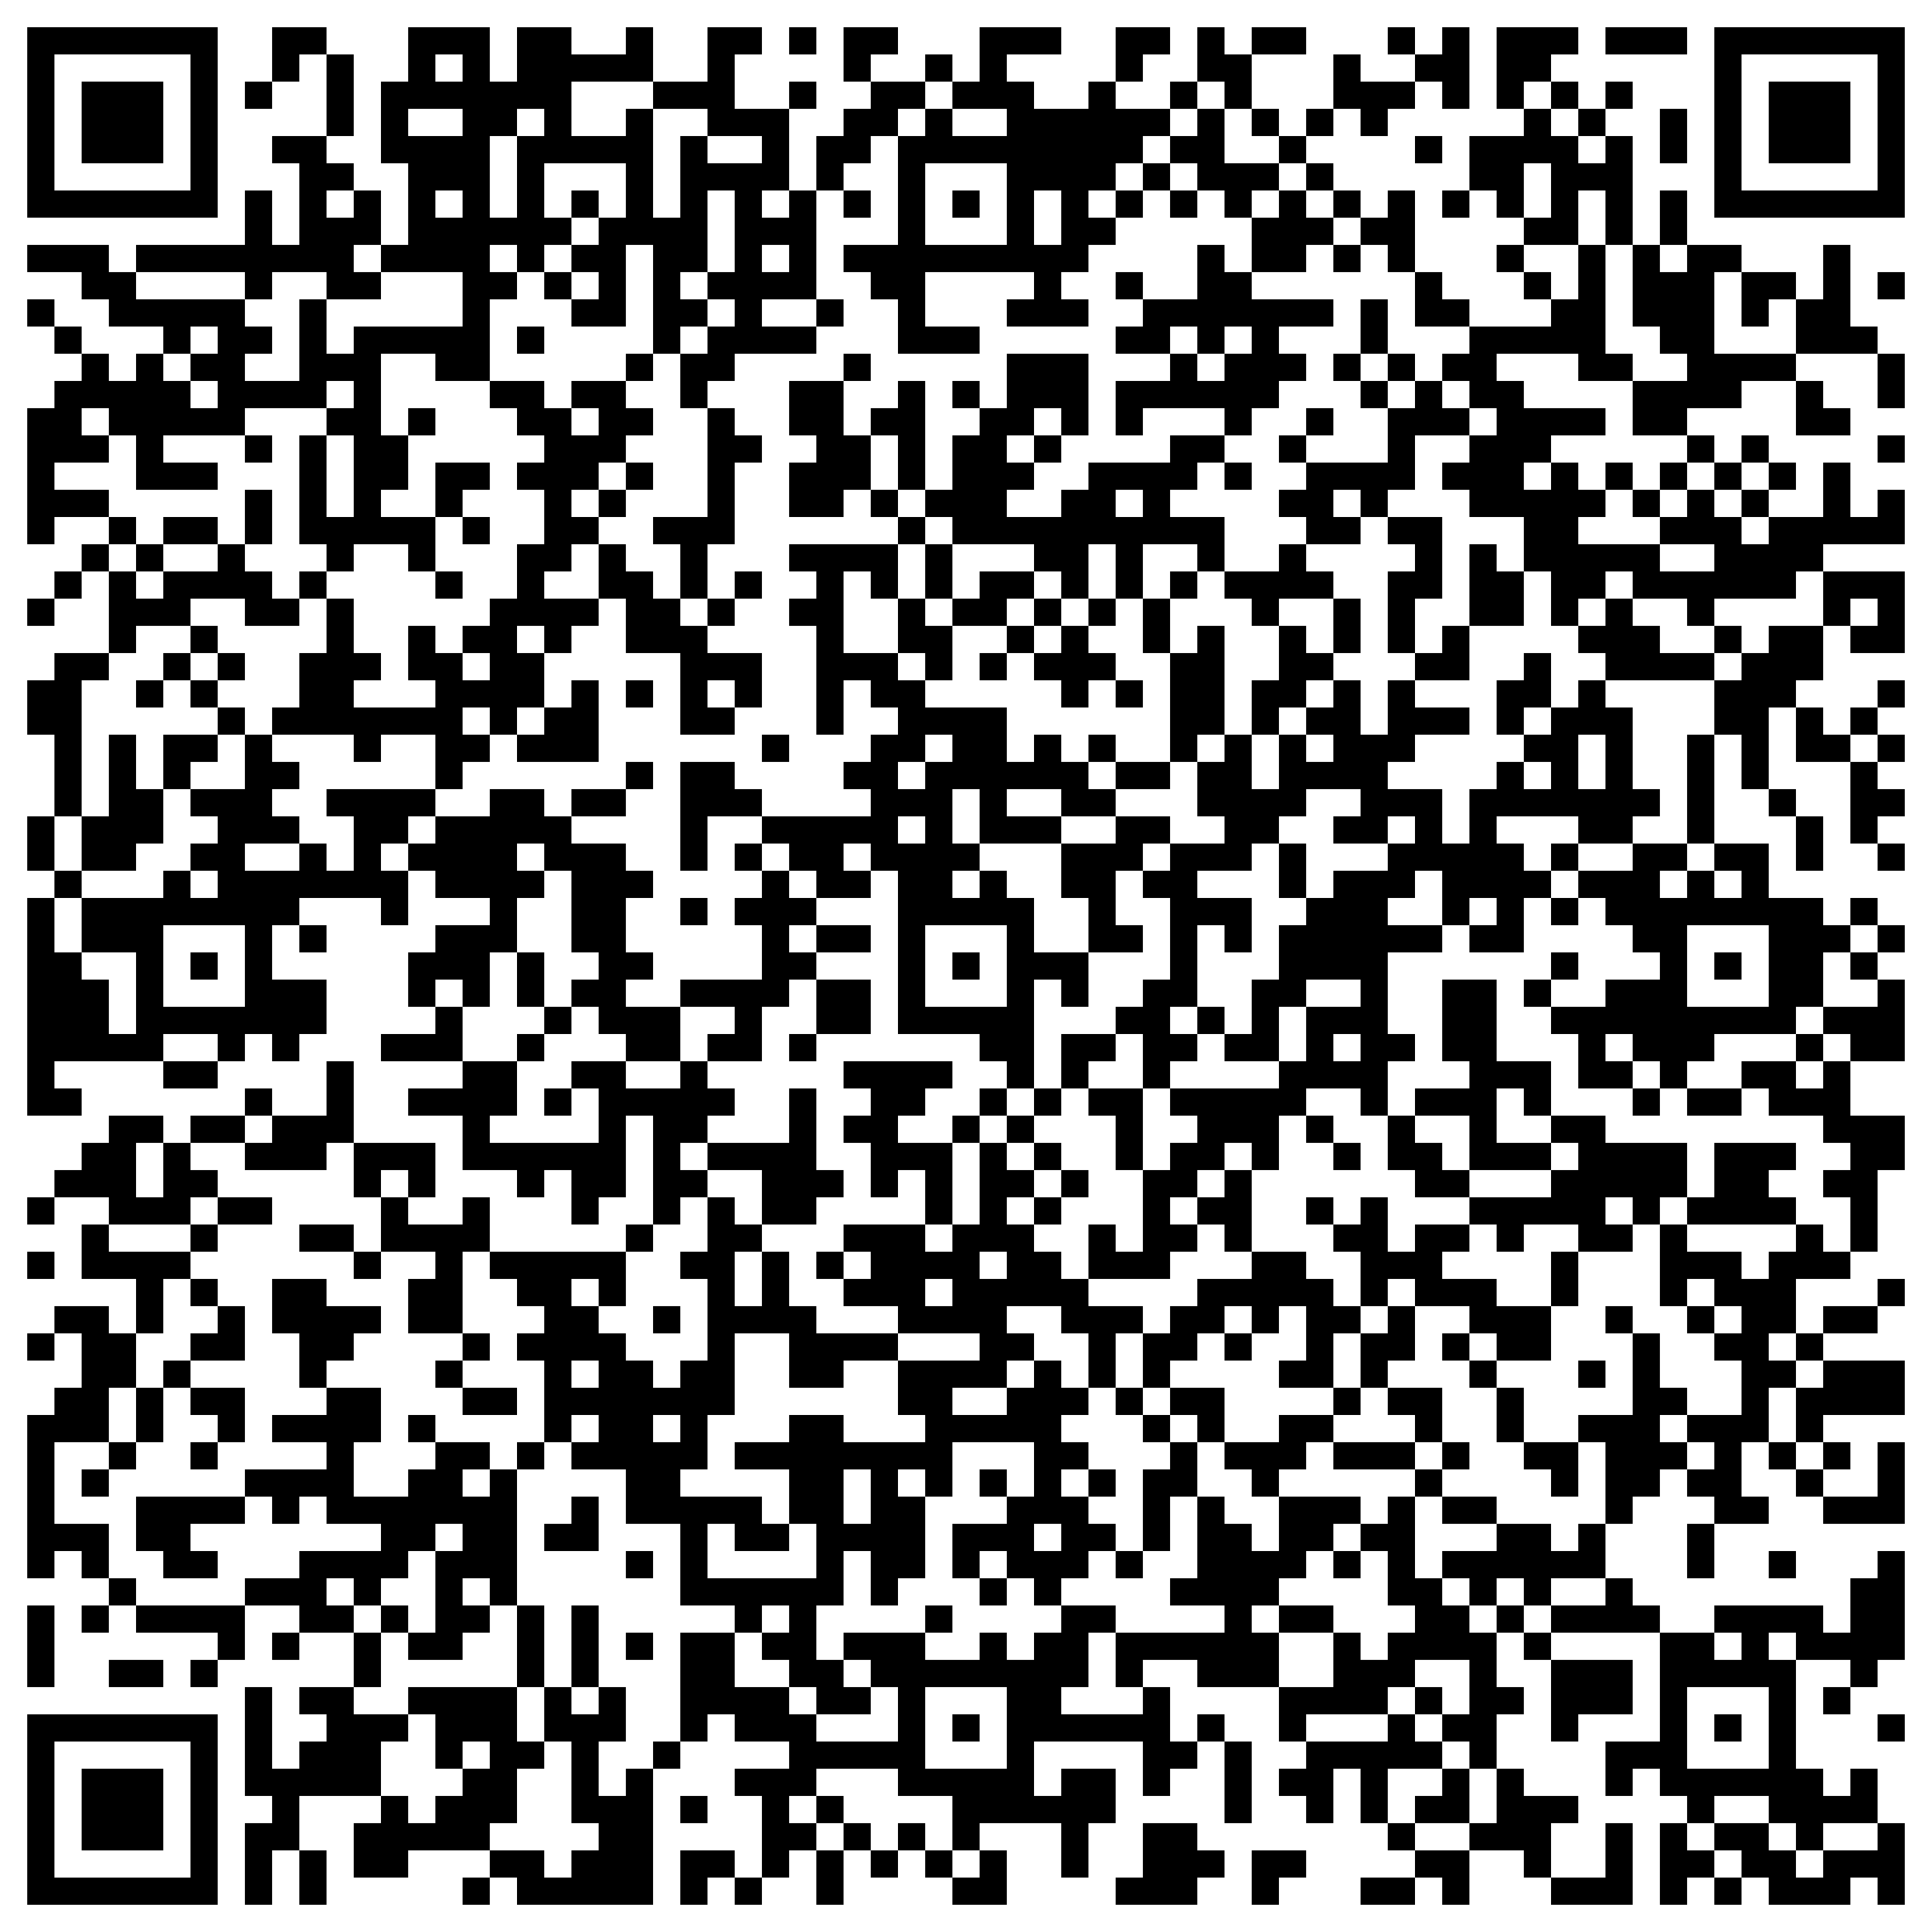 <svg xmlns="http://www.w3.org/2000/svg"
            xmlns:xlink="http://www.w3.org/1999/xlink"
            version="1.1"
            baseProfile="full"
            viewBox="-1 -1 71 71"
            width="400"
            height="400"
            id="qrcode-0dedadd9633d25d7ad23be2e1956111c">
<rect style="fill:#FFFFFF;fill-opacity:1" x="-1" y="-1" width="401" height="401" />
<symbol id="tracker"><path d="m 0 7 0 7 7 0 0 -7 -7 0 z m 1 1 5 0 0 5 -5 0 0 -5 z m 1 1 0 3 3 0 0 -3 -3 0 z" style="fill:#000000;stroke:none"></path></symbol>
<use x="0" y="-7" xlink:href="#tracker"></use>
<use x="0" y="55" xlink:href="#tracker"></use>
<use x="62" y="-7" xlink:href="#tracker"></use>
<path d="M43,0 h1v1h1v2h-1v-1h-1v-2 M52,0 h1v3h-1v-1h-1v-1h1v-1 M54,0 h3v1h-1v1h-1v1h-1v-3 M48,1 h1v1h2v1h-1v1h-1v-1h-1v-2 M31,2 h2v1h-1v1h-1v1h-1v1h-1v-2h1v-1h1v-1 M39,2 h1v1h2v1h-1v1h-1v1h-1v1h1v1h-1v1h-1v1h1v1h-3v-1h1v-1h-4v2h2v1h-3v-2h-1v-1h-1v-1h2v-4h1v-1h1v1h2v-1h-2v-1h1v-2h3v1h-2v1h1v1h2v-1 M33,5 v3h3v-3h-3 M37,6 v2h1v-2h-1 M43,3 h1v2h2v1h-1v1h-1v-1h-1v-1h-1v-1h1v-1 M58,4 h1v4h-1v-2h-1v2h-2v-1h1v-2h-1v2h-1v-1h-1v-2h2v-1h1v1h1v1h1v-1 M12,6 h1v2h-1v1h1v1h-2v-1h-2v1h-1v-1h-4v-1h4v-2h1v2h1v-3h-1v-1h2v1h1v1 M11,6 v1h1v-1h-1 M28,6 h1v4h-2v1h2v1h-3v1h-1v1h-1v-2h1v-1h1v-1h-1v1h-1v1h-1v-4h-1v3h-2v-1h1v-1h-1v-1h1v-1h1v-2h-3v2h1v1h-1v1h-1v1h-1v3h-2v-1h-2v3h1v2h-1v1h2v2h-1v-1h-2v1h-1v-1h-1v-4h1v3h1v-3h-1v-1h1v-1h-1v1h-3v1h-3v1h2v1h-3v-2h-1v1h-2v1h2v1h-2v1h-1v-5h1v-1h1v-1h1v1h1v-1h1v1h1v1h1v-1h-1v-1h1v-1h-1v1h-1v-1h-2v-1h-1v-1h-2v-1h3v1h1v1h4v1h1v1h-1v1h2v-3h1v2h1v-1h4v-2h-3v-1h1v-3h-1v-3h1v-2h3v2h1v-2h2v1h2v-1h1v2h2v-2h2v1h-1v2h2v3 M23,3 v4h1v-3h1v1h2v-1h-2v-1h-2 M25,6 v3h1v-3h-1 M27,6 v1h1v-1h-1 M20,2 v2h2v-1h1v-1h-3 M15,1 v1h1v-1h-1 M14,3 v1h2v-1h-2 M18,3 v1h1v-1h-1 M17,4 v3h1v-3h-1 M15,6 v1h1v-1h-1 M17,8 v1h1v-1h-1 M27,8 v1h1v-1h-1 M24,9 v1h1v-1h-1 M2,14 v1h1v-1h-1 M46,6 h1v1h1v1h-1v1h-2v-2h1v-1 M50,6 h1v3h-1v-1h-1v-1h1v-1 M43,8 h1v1h1v1h3v1h-2v1h1v1h-1v1h-1v1h-1v-1h-3v1h-1v-2h2v-1h1v1h1v-1h1v-1h-1v1h-1v-1h-1v1h-2v-1h1v-1h2v-2 M61,8 h2v1h-1v3h3v1h-2v1h-2v1h-2v-2h2v-1h-1v-1h-1v-3h1v1h1v-1 M66,8 h1v3h1v1h-3v-2h1v-2 M20,13 h2v1h1v1h-1v1h-1v1h-1v1h1v1h-1v1h-1v1h2v1h-1v1h-1v2h-1v1h-1v1h-1v1h-1v-2h-2v1h-1v-1h-3v-1h1v-2h1v-2h1v2h1v1h-1v1h3v-1h-1v-2h1v1h1v1h1v-1h-1v-1h1v-1h1v-2h1v-2h-1v-1h1v-1h-1v-1h-1v-1h2v1h1v1h1v-1h-1v-1 M18,22 v1h1v-1h-1 M16,25 v1h1v-1h-1 M28,13 h2v2h1v2h-1v1h-2v-2h1v-1h-1v-2 M32,13 h1v4h-1v-2h-1v-1h1v-1 M51,13 h1v1h1v1h-2v2h-1v1h-1v1h-2v-1h-1v-1h1v-1h3v-2h1v-1 M48,17 v1h1v-1h-1 M25,14 h1v1h1v1h-1v3h-1v2h-1v-2h-1v-1h2v-4 M42,15 h2v1h-1v1h-1v1h2v2h-1v-1h-2v2h-1v-2h-1v2h-1v-1h-1v-1h-3v-1h-1v-1h1v-2h1v-1h1v-2h3v3h-1v-1h-1v1h-1v1h1v1h-1v1h2v-1h1v-1h3v-1 M40,17 v1h1v-1h-1 M68,17 h1v2h-3v1h-1v1h-3v1h-1v-1h-2v-1h-1v1h-1v1h-1v-2h-1v-2h-2v-1h-1v-1h1v-1h1v-1h-1v-1h-1v-1h1v-1h3v-1h1v-2h1v4h1v1h-2v-1h-3v1h1v1h3v1h-2v1h1v1h1v1h-1v1h3v1h2v-1h-2v-1h1v-1h1v1h1v1h1v-1h2v-2h1v2h1v-1 M55,16 v1h1v-1h-1 M50,18 h2v3h-1v2h-1v-3h1v-1h-1v-1 M7,19 h1v1h1v1h1v1h-2v-1h-2v1h-2v1h-1v-3h1v1h1v-1h2v-1 M21,19 h1v1h1v1h1v1h1v1h2v2h-1v1h-2v-3h-2v-2h-1v-2 M25,24 v1h1v-1h-1 M46,19 h1v1h1v1h-2v1h-1v-1h-1v-1h2v-1 M53,19 h1v1h1v2h-2v-3 M35,20 h2v1h-1v1h-2v-1h1v-1 M66,20 h3v3h-2v-1h1v-1h-1v1h-1v-2 M32,21 h1v1h1v2h-1v-1h-1v-2 M58,21 h1v1h1v1h2v1h-4v-1h-1v-1h1v-1 M38,22 h1v1h1v1h-1v1h-1v-1h-1v-1h1v-1 M43,22 h1v4h-1v1h-1v-4h1v-1 M46,22 h1v1h1v1h-1v1h-1v1h-1v-2h1v-2 M64,22 h2v2h-1v1h-1v3h-1v-2h-1v-2h1v-1h1v-1 M1,23 h2v1h-1v5h-1v-3h-1v-2h1v-1 M55,23 h1v2h-1v1h-1v-2h1v-1 M20,24 h1v3h-3v-1h1v-1h1v-1 M57,24 h1v1h1v3h1v1h-1v1h-2v-1h-3v1h1v1h1v1h-1v2h-2v-1h1v-1h-1v1h-1v1h-2v3h1v1h-1v2h-1v-1h-2v1h-1v2h-1v-1h-1v1h-1v1h-1v1h1v1h-1v1h-3v-2h1v1h1v-3h1v-1h1v-1h-1v-1h4v-1h1v-2h2v-1h-2v1h-1v2h-2v-1h1v-2h1v-2h1v-1h1v-1h2v-1h1v-1h-1v1h-2v-1h1v-1h-2v1h-1v1h-1v1h-2v1h2v2h-1v-1h-1v3h-1v1h1v1h-1v1h-1v-2h-1v-1h1v-1h1v-3h-1v-1h1v-1h2v-1h-1v-2h1v-1h1v2h1v-2h1v1h1v-1h-1v-1h1v-1h1v2h1v-2h1v1h2v1h-2v1h-1v1h2v2h1v-2h1v-1h1v1h1v-1h-1v-1h1v-1h1v-1 M57,26 v2h1v-2h-1 M51,31 v1h-1v1h2v-2h-1 M48,37 v1h1v-1h-1 M3,26 h1v2h1v2h-1v1h-2v-2h1v-3 M61,26 h1v4h-1v-4 M24,27 h2v1h1v1h-2v2h-1v-4 M67,27 h1v1h1v1h-1v1h-1v-3 M11,28 h4v1h-1v1h-1v1h1v2h-1v-1h-3v1h-1v2h2v2h-1v1h-1v-1h-1v1h-1v-1h-2v1h-4v1h1v1h-2v-8h1v2h1v1h1v2h1v-3h-2v-2h3v-1h1v1h1v-1h-1v-1h1v-1h-1v-1h2v-2h1v1h1v1h-1v1h1v1h1v1h1v-2h-1v-1 M8,30 v1h2v-1h-2 M5,33 v3h3v-3h-3 M17,28 h2v1h1v1h2v1h1v1h-1v2h1v1h-1v1h2v2h-2v-1h-1v-1h-1v-1h1v-1h-1v-3h-1v1h-1v2h-1v2h-1v-1h-1v1h-1v-2h1v-1h2v-1h-2v-1h-1v-1h1v-1h2v-1 M18,30 v1h1v-1h-1 M40,29 h2v1h-1v1h-1v2h1v1h-2v-2h-1v-2h2v-1 M62,30 h2v2h2v1h1v1h-1v2h-1v1h-3v1h-1v1h-1v-1h-1v1h-2v-2h-1v-1h2v-1h2v-1h-1v-1h-1v-1h-1v-1h2v-1h2v1h1v1h1v-1h-1v-1 M60,31 v1h1v-1h-1 M61,33 v3h3v-3h-3 M58,37 v1h1v-1h-1 M27,31 h1v1h1v1h-1v1h1v1h-1v1h-1v2h-2v-1h1v-1h-2v-1h3v-2h-1v-1h1v-1 M35,31 h1v1h1v2h2v2h-1v-1h-1v4h-1v-1h-1v-1h-3v-6h-1v1h-2v-1h-1v-1h-1v-1h4v-1h-1v-1h1v-1h1v-1h-1v-1h-1v2h-1v-4h-1v-1h1v-1h-1v-1h4v2h-1v-1h-1v3h2v1h1v1h3v2h1v-1h1v1h1v1h1v1h-2v1h-3v1 M33,26 v1h1v-1h-1 M32,27 v1h1v-1h-1 M34,28 v2h1v-2h-1 M36,28 v1h2v-1h-2 M32,29 v1h1v-1h-1 M30,30 v1h1v-1h-1 M34,31 v1h1v-1h-1 M33,33 v3h3v-3h-3 M29,35 h2v2h-2v-2 M52,35 h2v3h2v2h-1v-1h-1v2h2v1h-3v-2h-2v-1h2v-1h-1v-3 M68,35 h1v3h-2v-1h-1v-1h2v-1 M15,36 h1v2h-3v-1h2v-1 M11,38 h1v3h-1v1h-3v-1h1v-1h2v-2 M24,38 h1v1h1v1h-1v1h-1v1h1v1h-1v1h-1v-4h-1v3h-1v1h-1v-2h-1v1h-1v-1h-2v-2h-2v-1h2v-1h2v2h-1v1h4v-2h-1v-1h2v1h2v-1 M30,38 h4v1h-1v1h-1v1h2v3h-1v-2h-1v1h-1v-2h-1v-1h1v-1h-1v-1 M66,38 h1v2h2v2h-1v3h-1v-2h-1v-1h1v-1h-1v-1h-2v-1h-1v-1h2v1h1v-1 M28,39 h1v3h1v1h-1v1h-2v-2h-2v-1h3v-2 M39,39 h2v3h-1v-2h-1v-1 M50,40 h1v1h1v1h1v1h-2v-1h-1v-2 M56,40 h2v1h3v2h-1v1h-1v1h-2v-1h-2v1h-1v-1h-1v-1h3v-1h1v-1h-1v-1 M58,43 v1h1v-1h-1 M5,41 h1v1h1v1h-1v1h-3v-1h-2v-1h1v-1h1v-1h2v1 M4,41 v2h1v-2h-1 M12,41 h3v2h-1v-1h-1v1h-1v-2 M62,41 h3v1h-1v1h1v1h-4v-1h1v-2 M44,42 h1v3h-1v-1h-1v-1h1v-1 M16,43 h1v2h-1v3h-2v-2h1v-1h-2v-2h1v1h2v-1 M2,44 h1v1h3v1h-1v2h-1v-2h-2v-2 M51,44 h2v1h-1v1h2v1h2v2h-2v-1h-1v-1h-2v-1h-1v1h-1v-2h-1v-1h1v-1h1v2h1v-1 M65,44 h1v1h1v1h-2v2h-1v1h1v1h-1v2h-1v2h1v1h-2v-1h-1v-1h1v-1h-1v-1h2v-2h-1v-1h1v-1h-1v-1h-1v1h-1v-3h1v1h2v1h1v-1h1v-1 M45,45 h2v1h1v1h1v1h-1v2h-2v-1h1v-2h-1v1h-1v-1h-1v1h-1v1h-1v1h-1v-2h1v-1h1v-1h2v-1 M9,46 h2v1h2v1h-1v1h-1v1h-1v-2h-1v-2 M1,47 h2v1h1v2h-1v2h-2v3h2v2h-1v-1h-1v1h-1v-6h1v-1h1v-2h-1v-1 M50,47 h1v2h-1v1h-1v-2h1v-1 M59,48 h1v2h1v1h-1v1h1v1h-1v1h-1v1h-1v-3h-1v-1h2v-3 M37,49 h1v1h1v1h-1v1h1v1h-1v1h1v1h1v1h-1v1h-1v1h-1v-1h-1v-1h-1v1h-1v-2h2v-1h1v-2h-3v2h-1v3h-1v1h-1v-2h-1v2h-1v2h1v1h1v1h-2v-1h-1v-1h-1v-1h1v-1h-1v1h-1v-1h-2v-3h-2v-2h-2v-1h1v-1h-1v1h-1v-3h-1v-1h1v-1h-1v-1h-1v-1h5v2h-1v1h1v1h1v1h1v-1h1v-3h-1v-1h1v-2h1v1h1v1h1v2h1v1h3v1h3v-1h-3v-1h-2v-1h1v-1h-1v-1h3v1h1v-1h1v-3h1v1h1v1h-1v1h1v1h1v1h1v1h2v1h-1v2h-1v-2h-1v-1h-2v1h1v1 M35,45 v1h1v-1h-1 M33,46 v1h1v-1h-1 M36,49 v1h1v-1h-1 M34,50 v1h2v-1h-2 M32,51 v-2h-2v1h-2v-2h-2v3h-1v2h-1v1h3v1h1v1h-2v-1h-1v2h4v-2h-1v-2h-2v-1h2v-1h2v1h3v-1h-1 M30,53 v2h1v-2h-1 M32,53 v1h1v-1h-1 M37,55 v1h1v-1h-1 M26,45 v2h1v-2h-1 M20,46 v1h1v-1h-1 M20,49 v1h1v-1h-1 M23,51 v1h1v-1h-1 M66,49 h3v2h-3v1h-1v-2h1v-1 M46,51 h2v1h-1v1h-1v1h-1v-1h-1v-1h2v-1 M42,52 h1v2h-1v2h-1v-3h1v-1 M68,52 h1v3h-3v-1h2v-2 M17,53 h1v5h-1v1h-1v1h-2v-1h1v-3h1v-1h-1v1h-1v1h-1v1h-1v1h-2v-1h-2v-1h2v-1h3v-1h-2v-1h-1v1h-1v-1h-1v-1h3v-1h-2v-1h2v-1h2v2h-1v2h2v-1h1v-1h2v1 M16,53 v1h1v-1h-1 M11,57 v1h1v-1h-1 M16,57 v1h1v-1h-1 M4,54 h4v1h-2v1h1v1h-2v-1h-1v-2 M46,54 h3v1h-1v1h-1v1h-1v1h-1v1h1v2h-3v-1h-2v1h-1v-2h4v-1h-2v-1h1v-3h1v1h1v1h1v-2 M50,54 h1v3h1v1h1v1h1v2h1v1h-1v2h-1v-1h-1v-1h1v-2h-2v1h-1v1h-3v1h-1v-2h2v-2h1v1h1v-1h1v-1h-1v-2h-1v-1h1v-1 M57,55 h1v2h-2v1h-1v-1h-1v1h-1v-1h-1v-1h2v-1h2v1h1v-1 M58,57 h1v1h1v1h-4v-1h2v-1 M4,58 h4v2h-1v-1h-3v-1 M56,60 h3v2h-2v1h-1v-3 M10,61 h2v1h2v1h-1v2h-3v2h-1v2h-1v-3h1v-1h-1v-4h1v3h1v-1h1v-1h-1v-1 M14,61 h4v2h1v1h-1v2h-1v1h-3v1h-2v-2h1v-1h1v1h1v-1h1v-1h1v-1h-1v1h-1v-2h-1v-1 M50,62 h1v1h1v1h-2v2h-1v-2h-1v2h-1v-1h-1v-1h1v-1h3v-1 M22,64 h1v5h-5v-1h-1v-1h2v1h1v-1h1v-1h-1v-3h-1v-2h1v1h1v-1h1v2h-1v2h1v-1 M38,64 h2v2h-1v2h-1v-2h-3v1h-1v-2h-2v-1h-3v1h-1v1h1v1h-1v1h-1v-3h-1v-1h2v-1h-2v-1h-1v1h-1v-4h2v2h2v1h1v1h3v-2h-1v-1h-1v-1h3v1h2v-1h1v1h1v-1h1v-1h2v1h-1v2h-1v1h3v-1h1v2h1v1h-1v1h-1v-2h-4v2h1v-1 M33,61 v3h3v-3h-3 M54,64 h1v1h2v1h-1v2h-1v-1h-2v-1h1v-2 M67,64 h1v2h-2v1h-1v-1h-1v-1h-2v1h-1v-1h-1v-1h-1v1h-1v-2h2v-4h2v1h1v-1h-1v-1h4v1h1v-2h1v-1h1v4h-1v1h-1v-1h-2v4h1v1h1v-1 M64,59 v1h1v-1h-1 M61,61 v3h3v-3h-3 M41,66 h2v1h1v1h-1v1h-3v-1h1v-2 M58,66 h1v3h-3v-1h2v-2 M60,66 h1v1h1v1h-1v1h-1v-3 M68,66 h1v3h-1v-1h-1v1h-3v-1h-1v-1h-1v-1h2v1h1v1h1v-1h2v-1 M28,0 v1h1v-1h-1 M50,0 v1h1v-1h-1 M33,1 v1h1v-1h-1 M8,2 v1h1v-1h-1 M28,2 v1h1v-1h-1 M42,2 v1h1v-1h-1 M56,2 v1h1v-1h-1 M58,2 v1h1v-1h-1 M45,3 v1h1v-1h-1 M47,3 v1h1v-1h-1 M57,3 v1h1v-1h-1 M46,4 v1h1v-1h-1 M51,4 v1h1v-1h-1 M41,5 v1h1v-1h-1 M47,5 v1h1v-1h-1 M20,6 v1h1v-1h-1 M30,6 v1h1v-1h-1 M34,6 v1h1v-1h-1 M40,6 v1h1v-1h-1 M42,6 v1h1v-1h-1 M48,6 v1h1v-1h-1 M52,6 v1h1v-1h-1 M48,8 v1h1v-1h-1 M54,8 v1h1v-1h-1 M19,9 v1h1v-1h-1 M40,9 v1h1v-1h-1 M55,9 v1h1v-1h-1 M68,9 v1h1v-1h-1 M0,10 v1h1v-1h-1 M29,10 v1h1v-1h-1 M1,11 v1h1v-1h-1 M18,11 v1h1v-1h-1 M22,12 v1h1v-1h-1 M30,12 v1h1v-1h-1 M48,12 v1h1v-1h-1 M50,12 v1h1v-1h-1 M34,13 v1h1v-1h-1 M49,13 v1h1v-1h-1 M14,14 v1h1v-1h-1 M47,14 v1h1v-1h-1 M8,15 v1h1v-1h-1 M37,15 v1h1v-1h-1 M46,15 v1h1v-1h-1 M61,15 v1h1v-1h-1 M63,15 v1h1v-1h-1 M68,15 v1h1v-1h-1 M22,16 v1h1v-1h-1 M44,16 v1h1v-1h-1 M58,16 v1h1v-1h-1 M60,16 v1h1v-1h-1 M62,16 v1h1v-1h-1 M64,16 v1h1v-1h-1 M21,17 v1h1v-1h-1 M31,17 v1h1v-1h-1 M59,17 v1h1v-1h-1 M63,17 v1h1v-1h-1 M3,18 v1h1v-1h-1 M16,18 v1h1v-1h-1 M32,18 v1h1v-1h-1 M2,19 v1h1v-1h-1 M4,19 v1h1v-1h-1 M1,20 v1h1v-1h-1 M10,20 v1h1v-1h-1 M15,20 v1h1v-1h-1 M26,20 v1h1v-1h-1 M42,20 v1h1v-1h-1 M0,21 v1h1v-1h-1 M25,21 v1h1v-1h-1 M37,21 v1h1v-1h-1 M39,21 v1h1v-1h-1 M6,22 v1h1v-1h-1 M36,22 v1h1v-1h-1 M62,22 v1h1v-1h-1 M5,23 v1h1v-1h-1 M7,23 v1h1v-1h-1 M35,23 v1h1v-1h-1 M4,24 v1h1v-1h-1 M6,24 v1h1v-1h-1 M22,24 v1h1v-1h-1 M40,24 v1h1v-1h-1 M68,24 v1h1v-1h-1 M7,25 v1h1v-1h-1 M67,25 v1h1v-1h-1 M27,26 v1h1v-1h-1 M39,26 v1h1v-1h-1 M68,26 v1h1v-1h-1 M22,27 v1h1v-1h-1 M64,28 v1h1v-1h-1 M26,30 v1h1v-1h-1 M56,30 v1h1v-1h-1 M68,30 v1h1v-1h-1 M1,31 v1h1v-1h-1 M24,32 v1h1v-1h-1 M56,32 v1h1v-1h-1 M67,32 v1h1v-1h-1 M10,33 v1h1v-1h-1 M68,33 v1h1v-1h-1 M6,34 v1h1v-1h-1 M34,34 v1h1v-1h-1 M56,34 v1h1v-1h-1 M62,34 v1h1v-1h-1 M67,34 v1h1v-1h-1 M55,35 v1h1v-1h-1 M19,36 v1h1v-1h-1 M43,36 v1h1v-1h-1 M18,37 v1h1v-1h-1 M28,37 v1h1v-1h-1 M65,37 v1h1v-1h-1 M8,39 v1h1v-1h-1 M19,39 v1h1v-1h-1 M35,39 v1h1v-1h-1 M37,39 v1h1v-1h-1 M59,39 v1h1v-1h-1 M34,40 v1h1v-1h-1 M36,40 v1h1v-1h-1 M47,40 v1h1v-1h-1 M37,41 v1h1v-1h-1 M48,41 v1h1v-1h-1 M38,42 v1h1v-1h-1 M0,43 v1h1v-1h-1 M37,43 v1h1v-1h-1 M47,43 v1h1v-1h-1 M6,44 v1h1v-1h-1 M22,44 v1h1v-1h-1 M0,45 v1h1v-1h-1 M12,45 v1h1v-1h-1 M29,45 v1h1v-1h-1 M6,46 v1h1v-1h-1 M68,46 v1h1v-1h-1 M23,47 v1h1v-1h-1 M58,47 v1h1v-1h-1 M61,47 v1h1v-1h-1 M0,48 v1h1v-1h-1 M16,48 v1h1v-1h-1 M44,48 v1h1v-1h-1 M52,48 v1h1v-1h-1 M65,48 v1h1v-1h-1 M5,49 v1h1v-1h-1 M15,49 v1h1v-1h-1 M53,49 v1h1v-1h-1 M57,49 v1h1v-1h-1 M40,50 v1h1v-1h-1 M48,50 v1h1v-1h-1 M14,51 v1h1v-1h-1 M41,51 v1h1v-1h-1 M3,52 v1h1v-1h-1 M6,52 v1h1v-1h-1 M18,52 v1h1v-1h-1 M52,52 v1h1v-1h-1 M64,52 v1h1v-1h-1 M66,52 v1h1v-1h-1 M2,53 v1h1v-1h-1 M35,53 v1h1v-1h-1 M39,53 v1h1v-1h-1 M51,53 v1h1v-1h-1 M65,53 v1h1v-1h-1 M22,56 v1h1v-1h-1 M40,56 v1h1v-1h-1 M48,56 v1h1v-1h-1 M64,56 v1h1v-1h-1 M3,57 v1h1v-1h-1 M35,57 v1h1v-1h-1 M2,58 v1h1v-1h-1 M13,58 v1h1v-1h-1 M33,58 v1h1v-1h-1 M54,58 v1h1v-1h-1 M9,59 v1h1v-1h-1 M22,59 v1h1v-1h-1 M55,59 v1h1v-1h-1 M6,60 v1h1v-1h-1 M51,61 v1h1v-1h-1 M66,61 v1h1v-1h-1 M34,62 v1h1v-1h-1 M43,62 v1h1v-1h-1 M62,62 v1h1v-1h-1 M68,62 v1h1v-1h-1 M23,63 v1h1v-1h-1 M24,65 v1h1v-1h-1 M29,65 v1h1v-1h-1 M30,66 v1h1v-1h-1 M32,66 v1h1v-1h-1 M50,66 v1h1v-1h-1 M31,67 v1h1v-1h-1 M33,67 v1h1v-1h-1 M16,68 v1h1v-1h-1 M26,68 v1h1v-1h-1 M62,68 v1h1v-1h-1 M45,0 h2v1h-2v-1 M58,0 h3v1h-3v-1 M11,1 h1v3h-1v-3 M60,3 h1v2h-1v-2 M60,6 h1v2h-1v-2 M49,10 h1v2h-1v-2 M68,12 h1v2h-1v-2 M8,17 h1v2h-1v-2 M5,18 h2v1h-2v-1 M33,19 h1v2h-1v-2 M41,21 h1v2h-1v-2 M48,21 h1v2h-1v-2 M40,27 h2v1h-2v-1 M20,28 h2v1h-2v-1 M0,29 h1v2h-1v-2 M65,29 h1v2h-1v-2 M46,30 h1v2h-1v-2 M29,33 h2v1h-2v-1 M18,34 h1v2h-1v-2 M5,38 h2v1h-2v-1 M61,39 h2v1h-2v-1 M6,40 h2v1h-2v-1 M7,43 h2v1h-2v-1 M10,44 h2v1h-2v-1 M56,45 h1v2h-1v-2 M66,47 h2v1h-2v-1 M4,50 h1v2h-1v-2 M16,50 h2v1h-2v-1 M54,50 h1v2h-1v-2 M48,52 h3v1h-3v-1 M52,54 h2v1h-2v-1 M61,55 h1v2h-1v-2 M0,58 h1v3h-1v-3 M18,58 h1v3h-1v-3 M20,58 h1v3h-1v-3 M46,58 h2v1h-2v-1 M12,59 h1v2h-1v-2 M3,60 h2v1h-2v-1 M44,63 h1v3h-1v-3 M10,67 h1v2h-1v-2 M29,67 h1v2h-1v-2 M49,68 h2v1h-2v-1 M9,0 h2v1h-1v1h-1z M30,0 h2v1h-1v1h-1z M40,0 h2v1h-1v1h-1z M51,9 h1v1h1v1h-2z M63,9 h2v1h-1v1h-1z M65,13 h1v1h1v1h-2z M15,16 h2v1h-1v1h-1z M51,22 m1,0h1v2h-2v-1h1z M65,25 h1v1h1v1h-2z M5,26 h2v1h-1v1h-1z M38,37 h2v1h-1v1h-1z M6,47 m1,0h1v2h-2v-1h1z M6,50 h2v2h-1v-1h-1z M42,50 h2v2h-1v-1h-1z M50,50 h2v2h-1v-1h-1z M55,52 h2v2h-1v-1h-1z M19,54 m1,0h1v2h-2v-1h1z M51,64 m1,0h1v2h-2v-1h1z M24,67 h2v1h-1v1h-1z M34,67 m1,0h1v2h-2v-1h1z M45,67 h2v1h-1v1h-1z M51,67 h2v2h-1v-1h-1z" style="fill:#000000;stroke:none" ></path></svg>